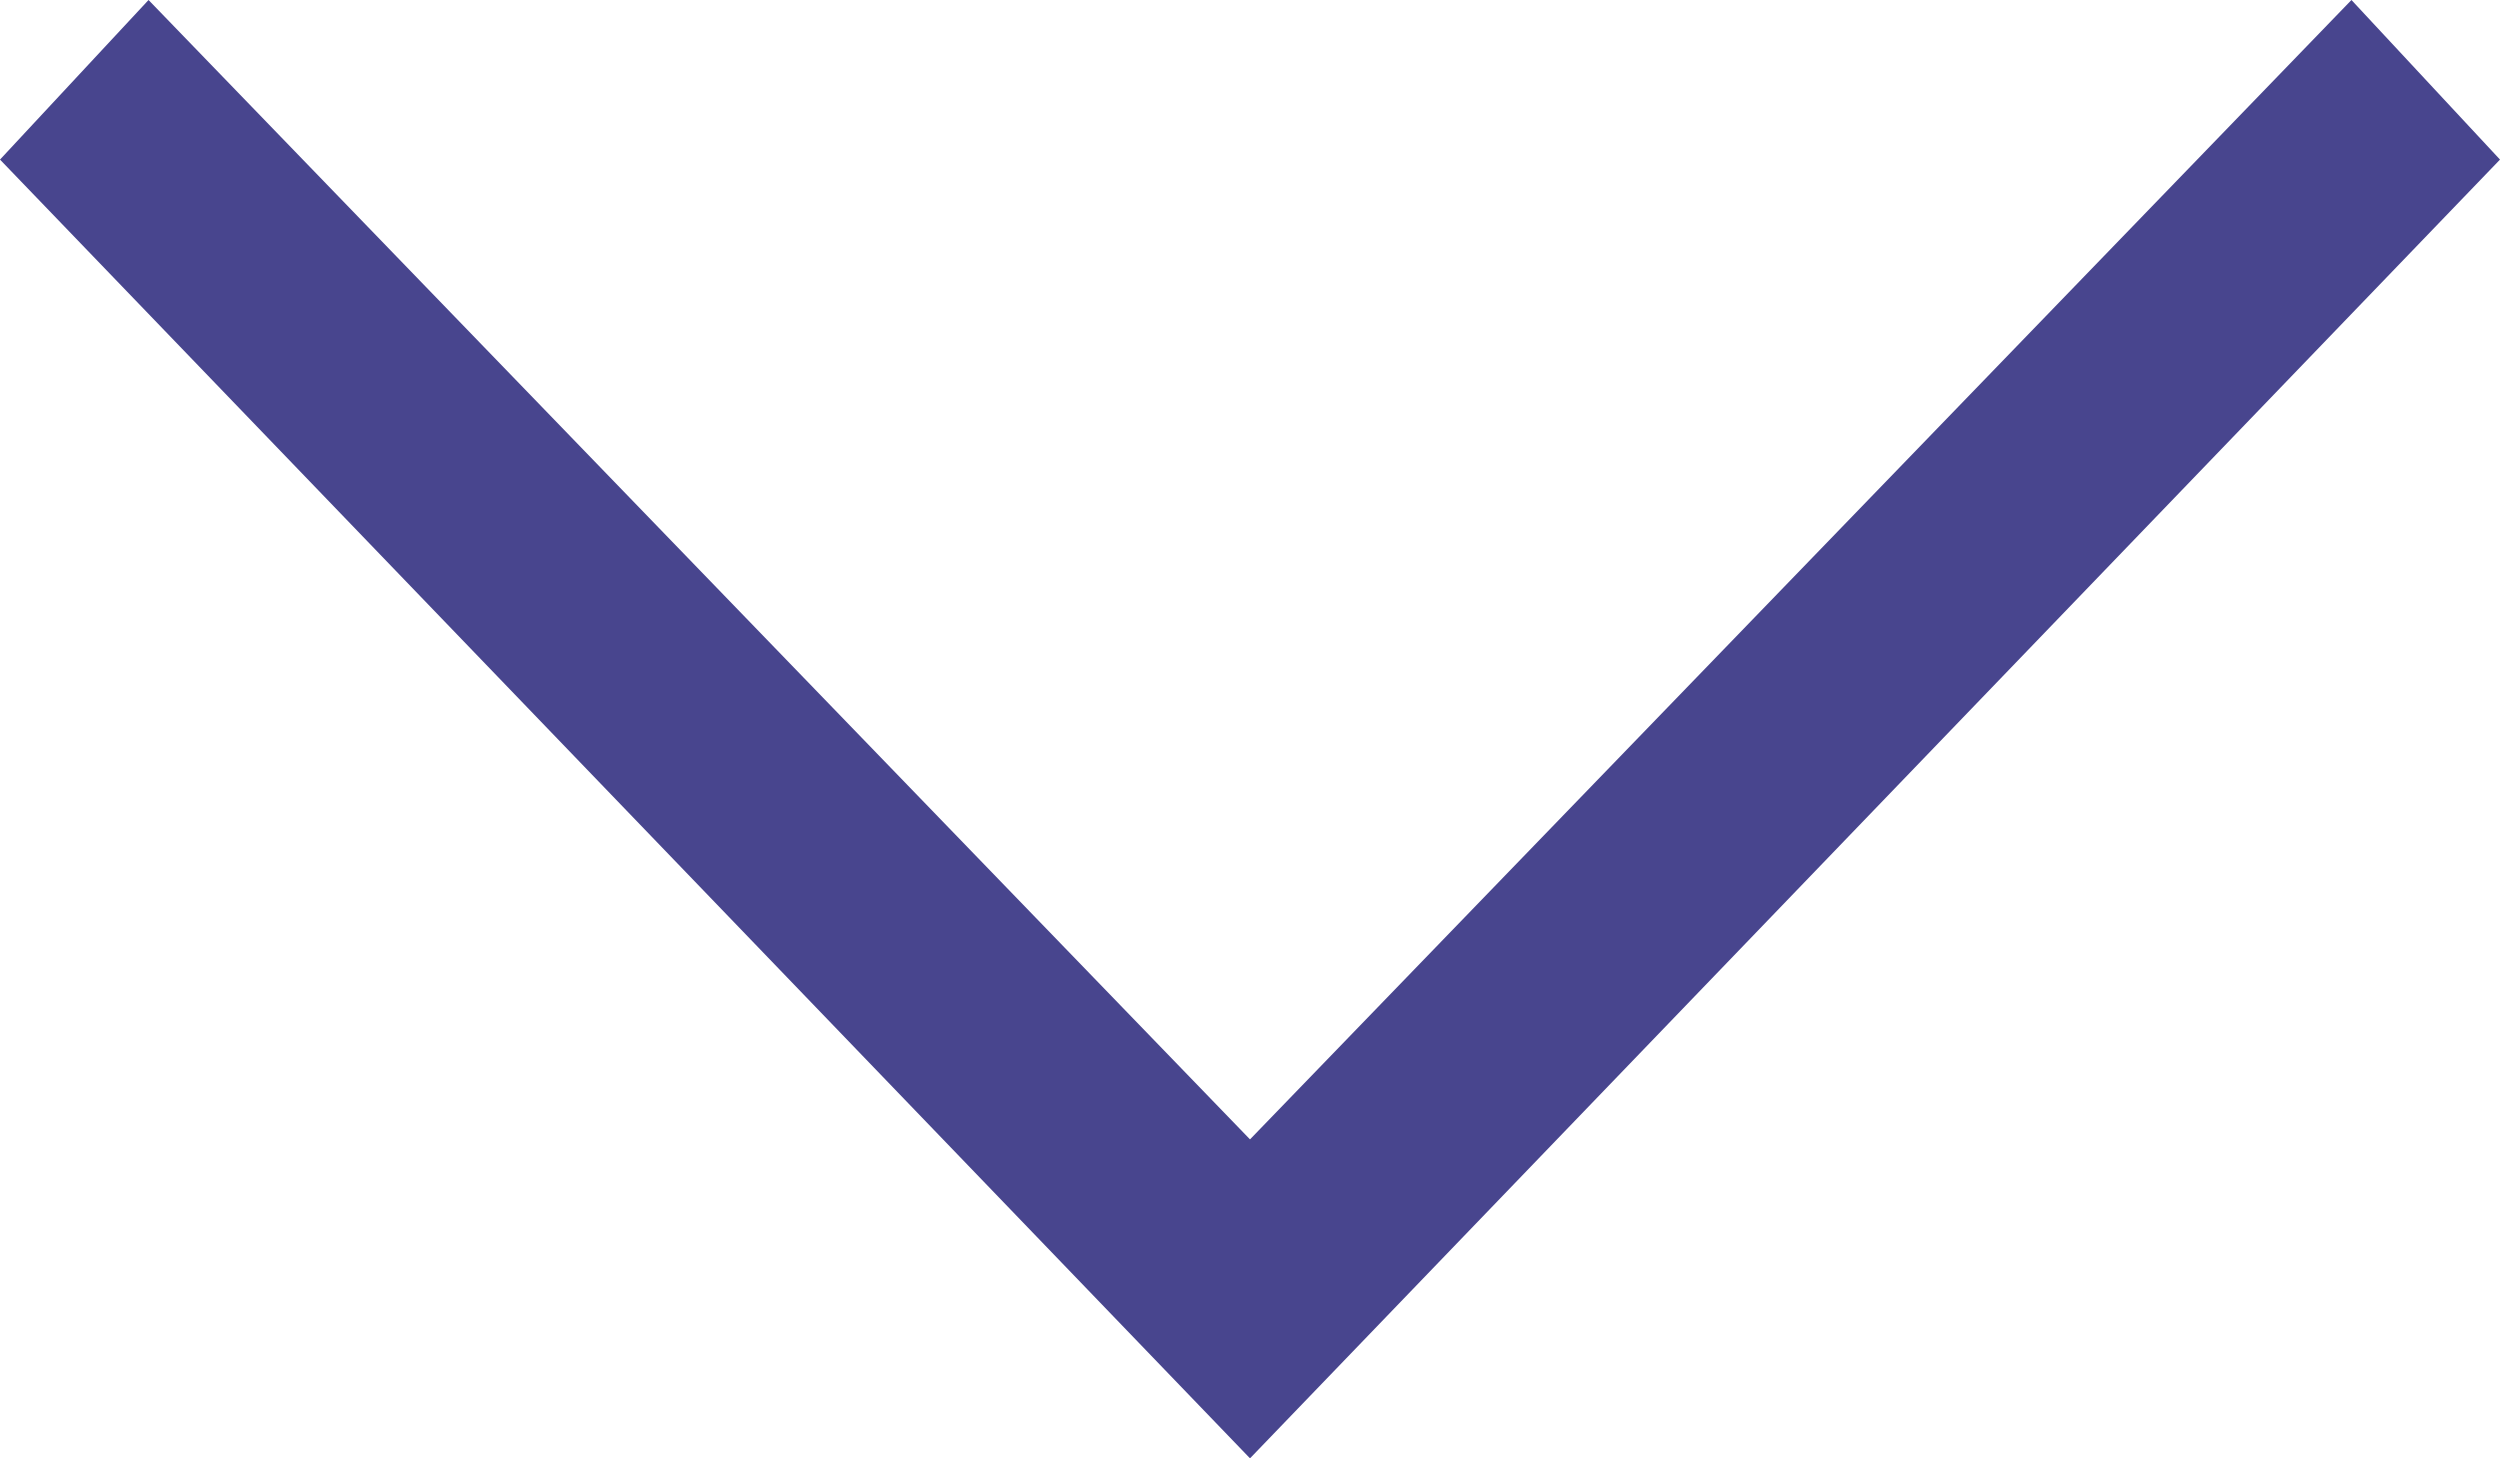
<svg width="12px" height="7px" viewBox="0 0 12 7" version="1.1" xmlns="http://www.w3.org/2000/svg" xmlns:xlink="http://www.w3.org/1999/xlink">
    <!-- Generator: Sketch 49 (51002) - http://www.bohemiancoding.com/sketch -->
    <desc>Created with Sketch.</desc>
    <defs></defs>
    <g id="UI-Design" stroke="none" stroke-width="1" fill="none" fill-rule="evenodd">
        <g id="2.5-Card-Selection" transform="translate(-1166, -787)" fill="#48458E">
            <g id="Group-3" transform="translate(224, 753)">
                <g id="Glyphs/Dropdown-Arrow" transform="translate(942, 33)">
                    <polygon id="ion-ios-arrow-down---Ionicons" points="11.287 1 12 1.766 6 8 0 1.766 0.713 1 6 6.469"></polygon>
                </g>
            </g>
        </g>
    </g>
</svg>